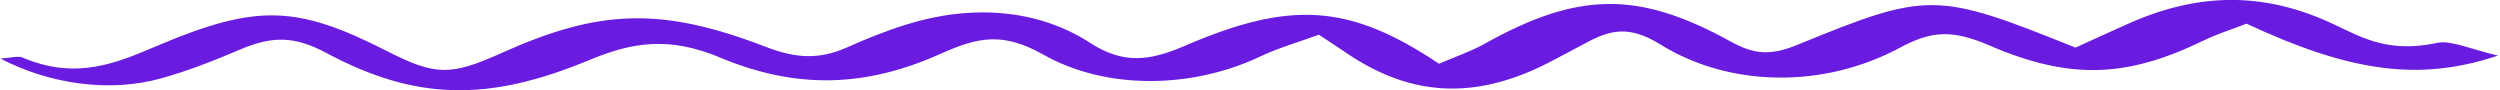 <svg width="360" height="13" viewBox="0 0 360 13" fill="none" xmlns="http://www.w3.org/2000/svg">
<g clip-path="url(#clip0_369_17125)">
<path d="M0 8.441C1.33 8.348 2.659 8.043 3.158 8.255C10.986 11.596 16.736 9.092 22.636 6.597C36.896 0.566 42.679 0.71 55.693 7.341C62.689 10.911 64.867 10.944 72.213 7.637C86.356 1.268 95.297 0.981 110.321 6.766C114.609 8.415 117.966 8.61 121.988 6.817C124.681 5.616 127.523 4.466 130.564 3.518C139.988 0.583 149.511 1.336 156.923 6.14C161.709 9.244 165.432 8.821 170.534 6.631C185.858 0.025 194.301 0.549 207.214 9.177C209.425 8.229 211.818 7.4 213.712 6.343C227.224 -1.21 235.883 -1.37 249.229 5.988C252.519 7.798 254.863 8.086 258.851 6.445C277.665 -1.261 278.828 -1.201 298.872 6.859C301.381 5.717 303.974 4.516 306.616 3.349C316.738 -1.134 326.178 -1.167 336.05 3.493C340.421 5.557 344.027 7.654 351.074 6.157C352.886 5.768 356.209 7.206 359.716 8.001C348.415 11.79 338.46 10.386 323.502 3.408C321.541 4.17 319.247 4.897 317.353 5.819C306.334 11.164 298.19 11.587 286.457 6.538C281.138 4.254 278.163 4.415 273.61 6.859C262.724 12.721 249.179 12.645 239.124 6.419C234.62 3.628 231.878 4.229 228.122 6.318C226.809 7.045 225.413 7.722 224.1 8.441C212.998 14.497 203.375 14.184 193.619 7.451C192.655 6.783 191.625 6.132 189.913 4.998C186.971 6.073 183.963 6.944 181.503 8.119C171.748 12.763 159.349 13.017 150.242 7.866C144.458 4.601 140.868 5.311 135.484 7.73C124.781 12.534 114.809 12.941 103.674 8.28C96.278 5.184 90.976 6.106 84.843 8.652C70.335 14.674 59.897 14.531 46.951 7.603C42.413 5.176 39.206 5.168 34.602 7.121C31.012 8.644 27.273 10.149 23.201 11.283C15.905 13.313 7.363 12.213 0.033 8.424L0 8.441Z" fill="#6A1BE0"/>
</g>
<defs>
<clipPath id="clip0_369_17125">
<rect width="359.716" height="13" fill="white"/>
</clipPath>
</defs>
</svg>
